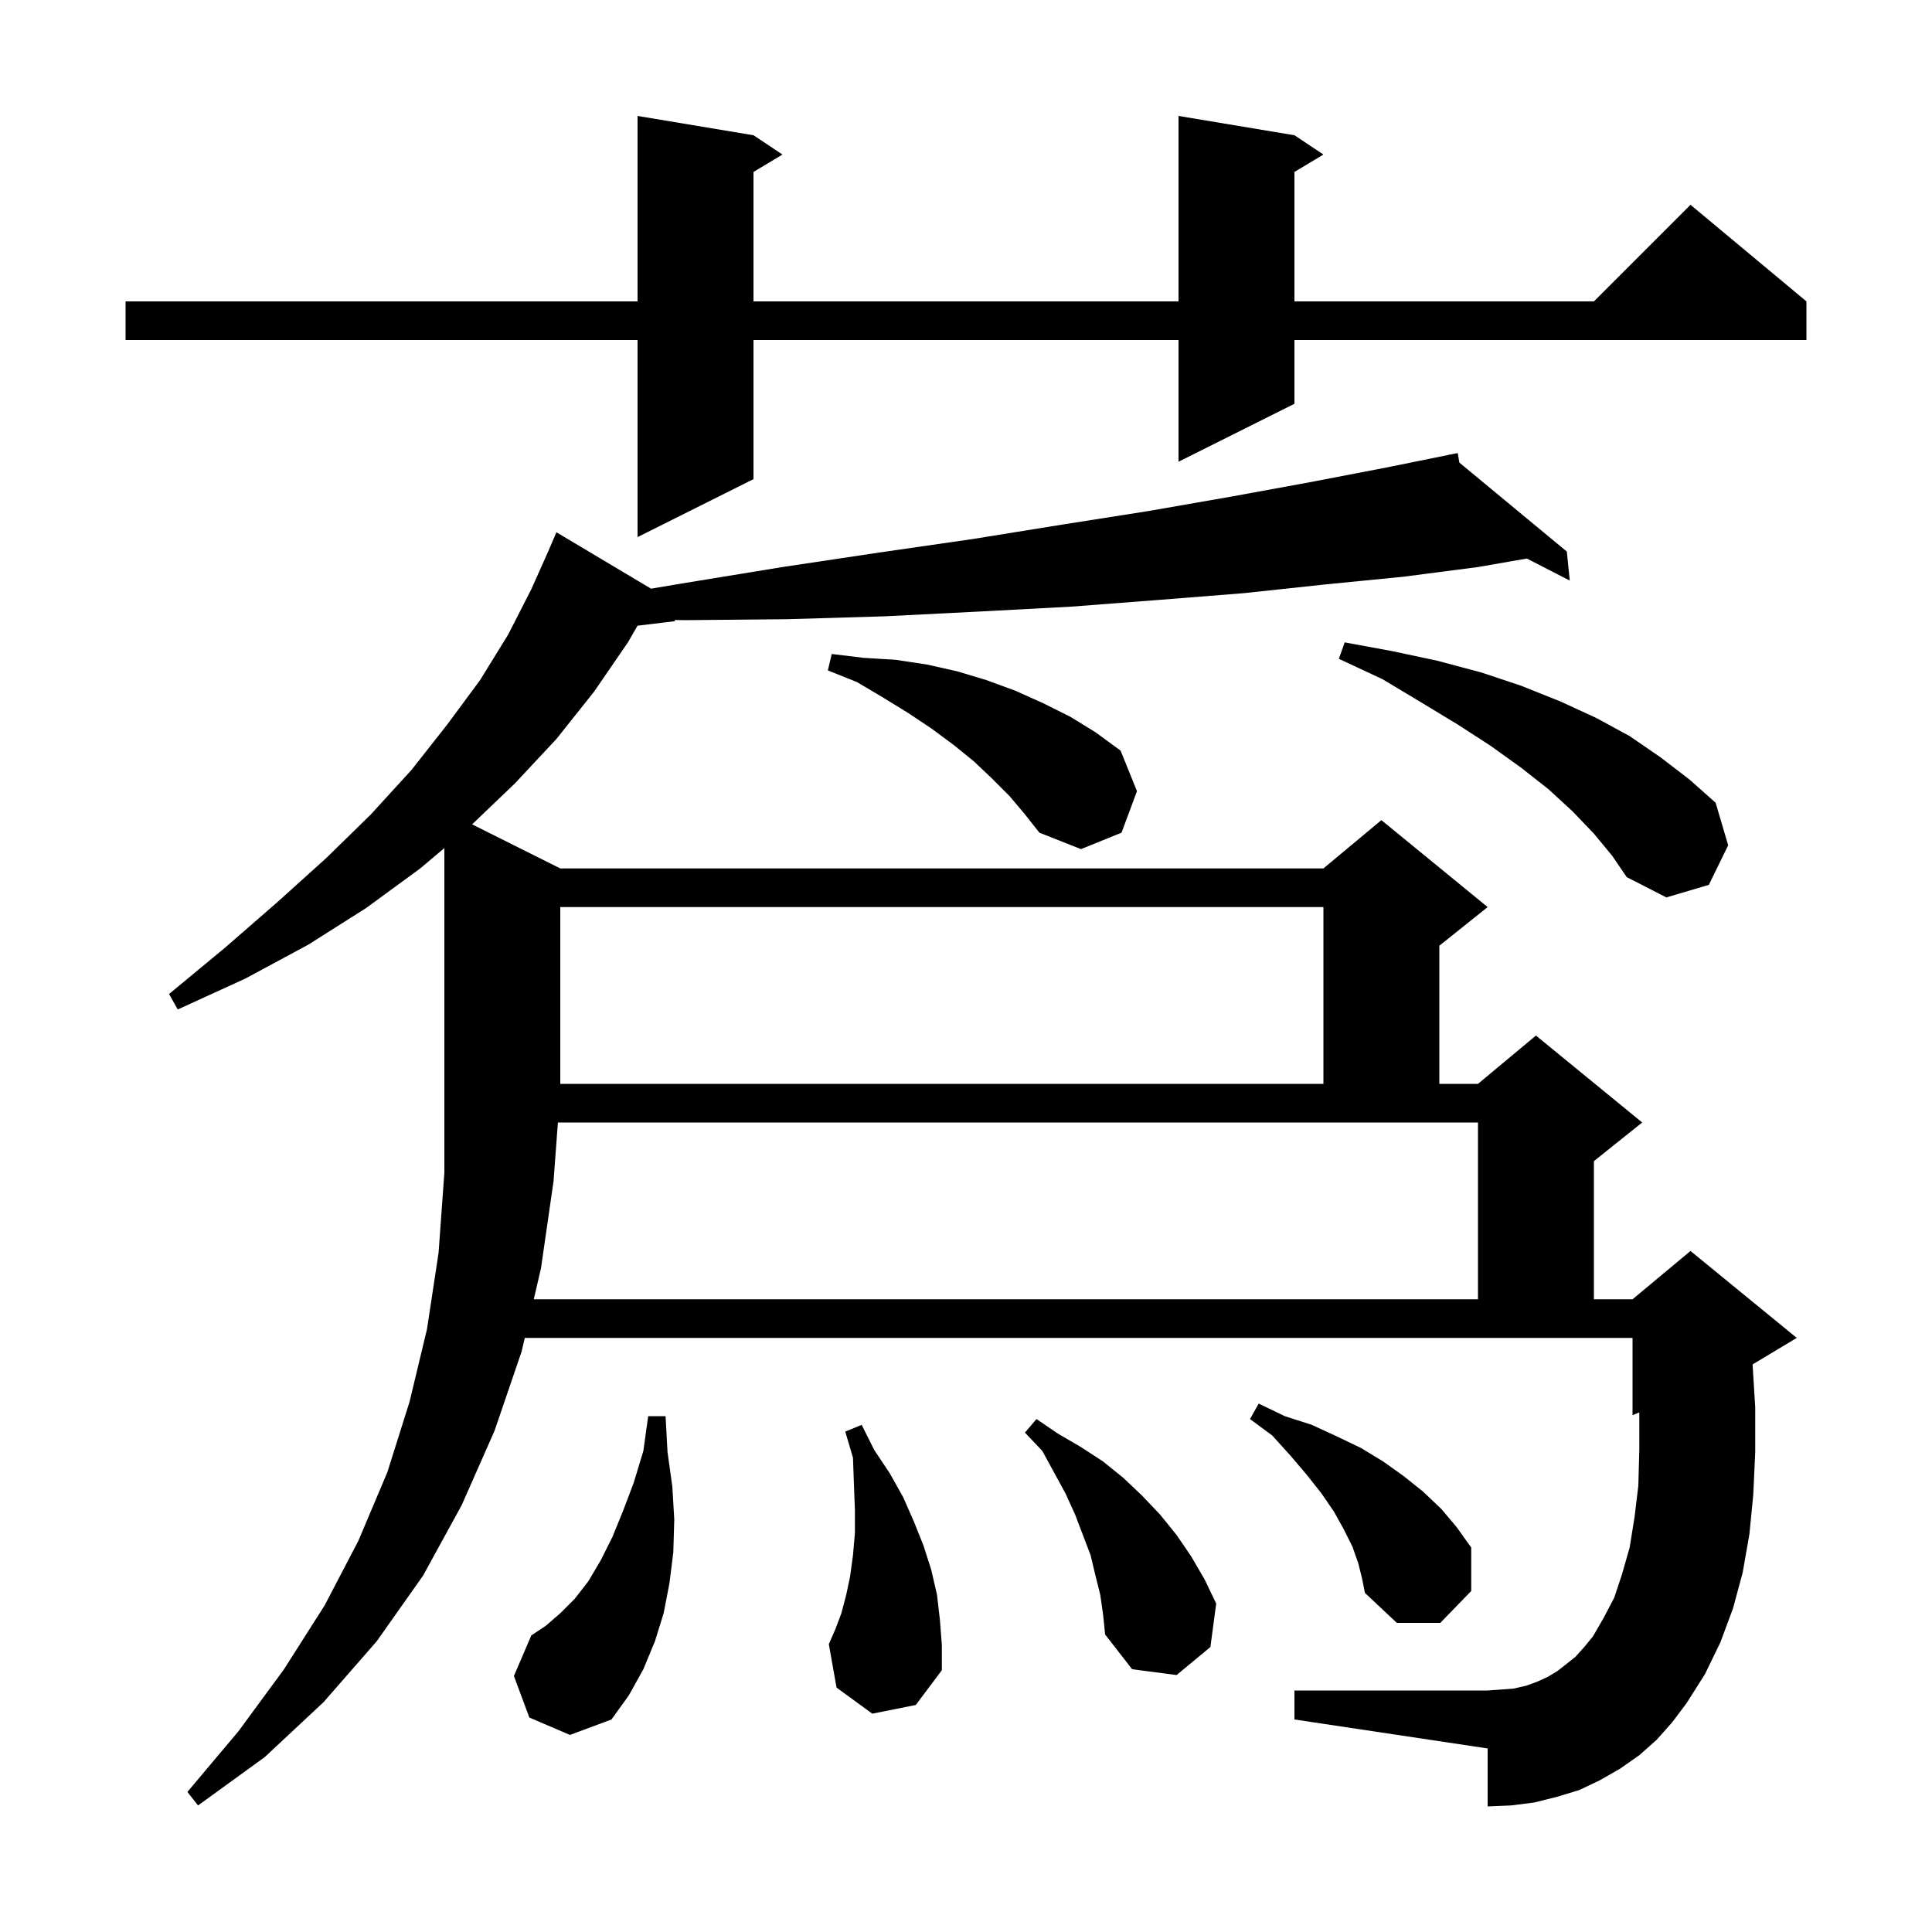 <svg xmlns="http://www.w3.org/2000/svg" xmlns:xlink="http://www.w3.org/1999/xlink" version="1.1" baseProfile="full" viewBox="0 0 200 200" width="200" height="200">
<g fill="black">
<path d="M 171.5 180.1 L 169.7 181.7 L 167.7 183.1 L 165.6 184.3 L 163.5 185.3 L 161.2 186.0 L 158.8 186.6 L 156.4 186.9 L 154.0 187.0 L 154.0 181.0 L 134.0 178.0 L 134.0 175.0 L 154.0 175.0 L 155.4 174.9 L 156.7 174.8 L 158.0 174.5 L 159.1 174.1 L 160.2 173.6 L 161.2 173.0 L 162.1 172.3 L 163.1 171.5 L 164.0 170.5 L 164.9 169.4 L 166.0 167.5 L 167.1 165.4 L 167.9 163.0 L 168.7 160.2 L 169.2 157.1 L 169.6 153.8 L 169.7 150.1 L 169.7 146.208 L 169.0 146.5 L 169.0 138.5 L 54.326 138.5 L 54.0 139.9 L 51.2 148.1 L 47.8 155.8 L 43.8 163.1 L 39.0 169.9 L 33.5 176.2 L 27.4 181.9 L 20.5 186.9 L 19.4 185.5 L 24.7 179.2 L 29.4 172.8 L 33.6 166.2 L 37.1 159.5 L 40.1 152.4 L 42.4 145.1 L 44.2 137.6 L 45.4 129.7 L 46.0 121.4 L 46.0 87.792 L 43.5 89.9 L 37.9 94.0 L 31.9 97.8 L 25.4 101.3 L 18.4 104.5 L 17.5 102.9 L 23.3 98.1 L 28.7 93.4 L 33.8 88.8 L 38.4 84.3 L 42.6 79.7 L 46.3 75.0 L 49.7 70.4 L 52.6 65.7 L 55.0 61.0 L 56.75 57.083 L 57.6 55.1 L 67.395 60.939 L 70.6 60.4 L 81.0 58.7 L 91.0 57.2 L 100.7 55.8 L 110.0 54.3 L 118.9 52.9 L 127.5 51.4 L 135.7 49.9 L 143.5 48.4 L 150.02 47.078 L 150.0 47.0 L 150.08 47.066 L 150.9 46.9 L 151.076 47.891 L 162.2 57.1 L 162.5 60.1 L 158.06 57.82 L 153.0 58.7 L 145.3 59.7 L 137.2 60.5 L 128.8 61.4 L 120.0 62.1 L 110.9 62.8 L 101.5 63.3 L 91.6 63.8 L 81.5 64.1 L 70.9 64.2 L 69.824 64.18 L 69.9 64.3 L 65.998 64.771 L 65.0 66.5 L 61.5 71.6 L 57.6 76.5 L 53.3 81.1 L 48.874 85.337 L 58.0 89.9 L 137.0 89.9 L 143.0 84.9 L 154.0 93.9 L 149.0 97.9 L 149.0 112.2 L 153.0 112.2 L 159.0 107.2 L 170.0 116.2 L 165.0 120.2 L 165.0 134.5 L 169.0 134.5 L 175.0 129.5 L 186.0 138.5 L 181.427 141.244 L 181.7 145.7 L 181.7 150.3 L 181.5 154.7 L 181.1 158.8 L 180.4 162.8 L 179.4 166.5 L 178.1 170.0 L 176.5 173.3 L 174.6 176.3 L 173.1 178.3 Z M 54.8 177.8 L 53.2 173.5 L 55.0 169.3 L 56.5 168.3 L 58.0 167.0 L 59.5 165.5 L 60.9 163.7 L 62.2 161.5 L 63.4 159.1 L 64.5 156.4 L 65.6 153.5 L 66.6 150.2 L 67.1 146.6 L 68.9 146.6 L 69.1 150.3 L 69.6 153.9 L 69.8 157.3 L 69.7 160.7 L 69.3 163.9 L 68.7 167.0 L 67.8 169.9 L 66.6 172.8 L 65.1 175.5 L 63.3 178.0 L 59.0 179.6 Z M 113.9 165.1 L 113.4 163.1 L 112.9 161.0 L 111.3 156.8 L 110.3 154.6 L 107.9 150.2 L 106.1 148.3 L 107.3 146.9 L 109.5 148.4 L 111.9 149.8 L 114.2 151.3 L 116.3 153.0 L 118.2 154.8 L 120.1 156.8 L 121.8 158.9 L 123.3 161.1 L 124.7 163.5 L 125.9 166.0 L 125.3 170.5 L 121.8 173.4 L 117.2 172.8 L 114.4 169.2 L 114.2 167.2 Z M 90.3 177.4 L 86.6 174.7 L 85.8 170.2 L 86.5 168.6 L 87.1 167.0 L 87.6 165.1 L 88.0 163.2 L 88.3 161.0 L 88.5 158.7 L 88.5 156.3 L 88.4 153.7 L 88.3 150.9 L 87.5 148.2 L 89.2 147.5 L 90.5 150.1 L 92.1 152.5 L 93.5 155.0 L 94.6 157.5 L 95.6 160.0 L 96.4 162.5 L 97.0 165.1 L 97.3 167.7 L 97.5 170.3 L 97.5 172.9 L 94.8 176.5 Z M 140.6 161.8 L 140.0 160.1 L 139.1 158.3 L 138.1 156.5 L 136.8 154.6 L 135.3 152.7 L 133.6 150.7 L 131.7 148.6 L 129.4 146.9 L 130.3 145.3 L 133.0 146.6 L 135.8 147.5 L 138.4 148.7 L 140.9 149.9 L 143.2 151.3 L 145.3 152.8 L 147.3 154.4 L 149.2 156.2 L 150.8 158.1 L 152.3 160.2 L 152.3 164.7 L 149.1 168.0 L 144.6 168.0 L 141.3 164.9 L 141.0 163.4 Z M 57.3 122.3 L 56.0 131.3 L 55.256 134.5 L 153.0 134.5 L 153.0 116.2 L 57.754 116.2 Z M 58.0 93.9 L 58.0 112.2 L 137.0 112.2 L 137.0 93.9 Z M 165.0 86.3 L 162.8 84.0 L 160.3 81.7 L 157.5 79.5 L 154.3 77.2 L 150.9 75.0 L 147.1 72.7 L 143.1 70.3 L 138.6 68.2 L 139.2 66.5 L 144.1 67.4 L 148.8 68.4 L 153.3 69.6 L 157.5 71.0 L 161.5 72.6 L 165.2 74.3 L 168.7 76.2 L 171.9 78.4 L 174.9 80.7 L 177.6 83.1 L 178.9 87.5 L 176.9 91.6 L 172.5 92.9 L 168.4 90.8 L 166.9 88.6 Z M 104.5 82.4 L 102.7 80.6 L 100.8 78.8 L 98.7 77.1 L 96.4 75.4 L 94.0 73.8 L 91.4 72.2 L 88.7 70.6 L 85.7 69.4 L 86.1 67.7 L 89.4 68.1 L 92.7 68.3 L 96.0 68.8 L 99.1 69.5 L 102.1 70.4 L 105.1 71.5 L 108.0 72.8 L 110.8 74.2 L 113.4 75.8 L 116.0 77.7 L 117.7 81.9 L 116.1 86.2 L 111.9 87.9 L 107.6 86.2 L 106.1 84.3 Z M 134.0 14.0 L 137.0 16.0 L 134.0 17.8 L 134.0 31.2 L 165.0 31.2 L 175.0 21.2 L 187.0 31.2 L 187.0 35.2 L 134.0 35.2 L 134.0 41.8 L 122.0 47.8 L 122.0 35.2 L 78.0 35.2 L 78.0 49.6 L 66.0 55.6 L 66.0 35.2 L 13.0 35.2 L 13.0 31.2 L 66.0 31.2 L 66.0 12.0 L 78.0 14.0 L 81.0 16.0 L 78.0 17.8 L 78.0 31.2 L 122.0 31.2 L 122.0 12.0 Z " />
</g>
</svg>
